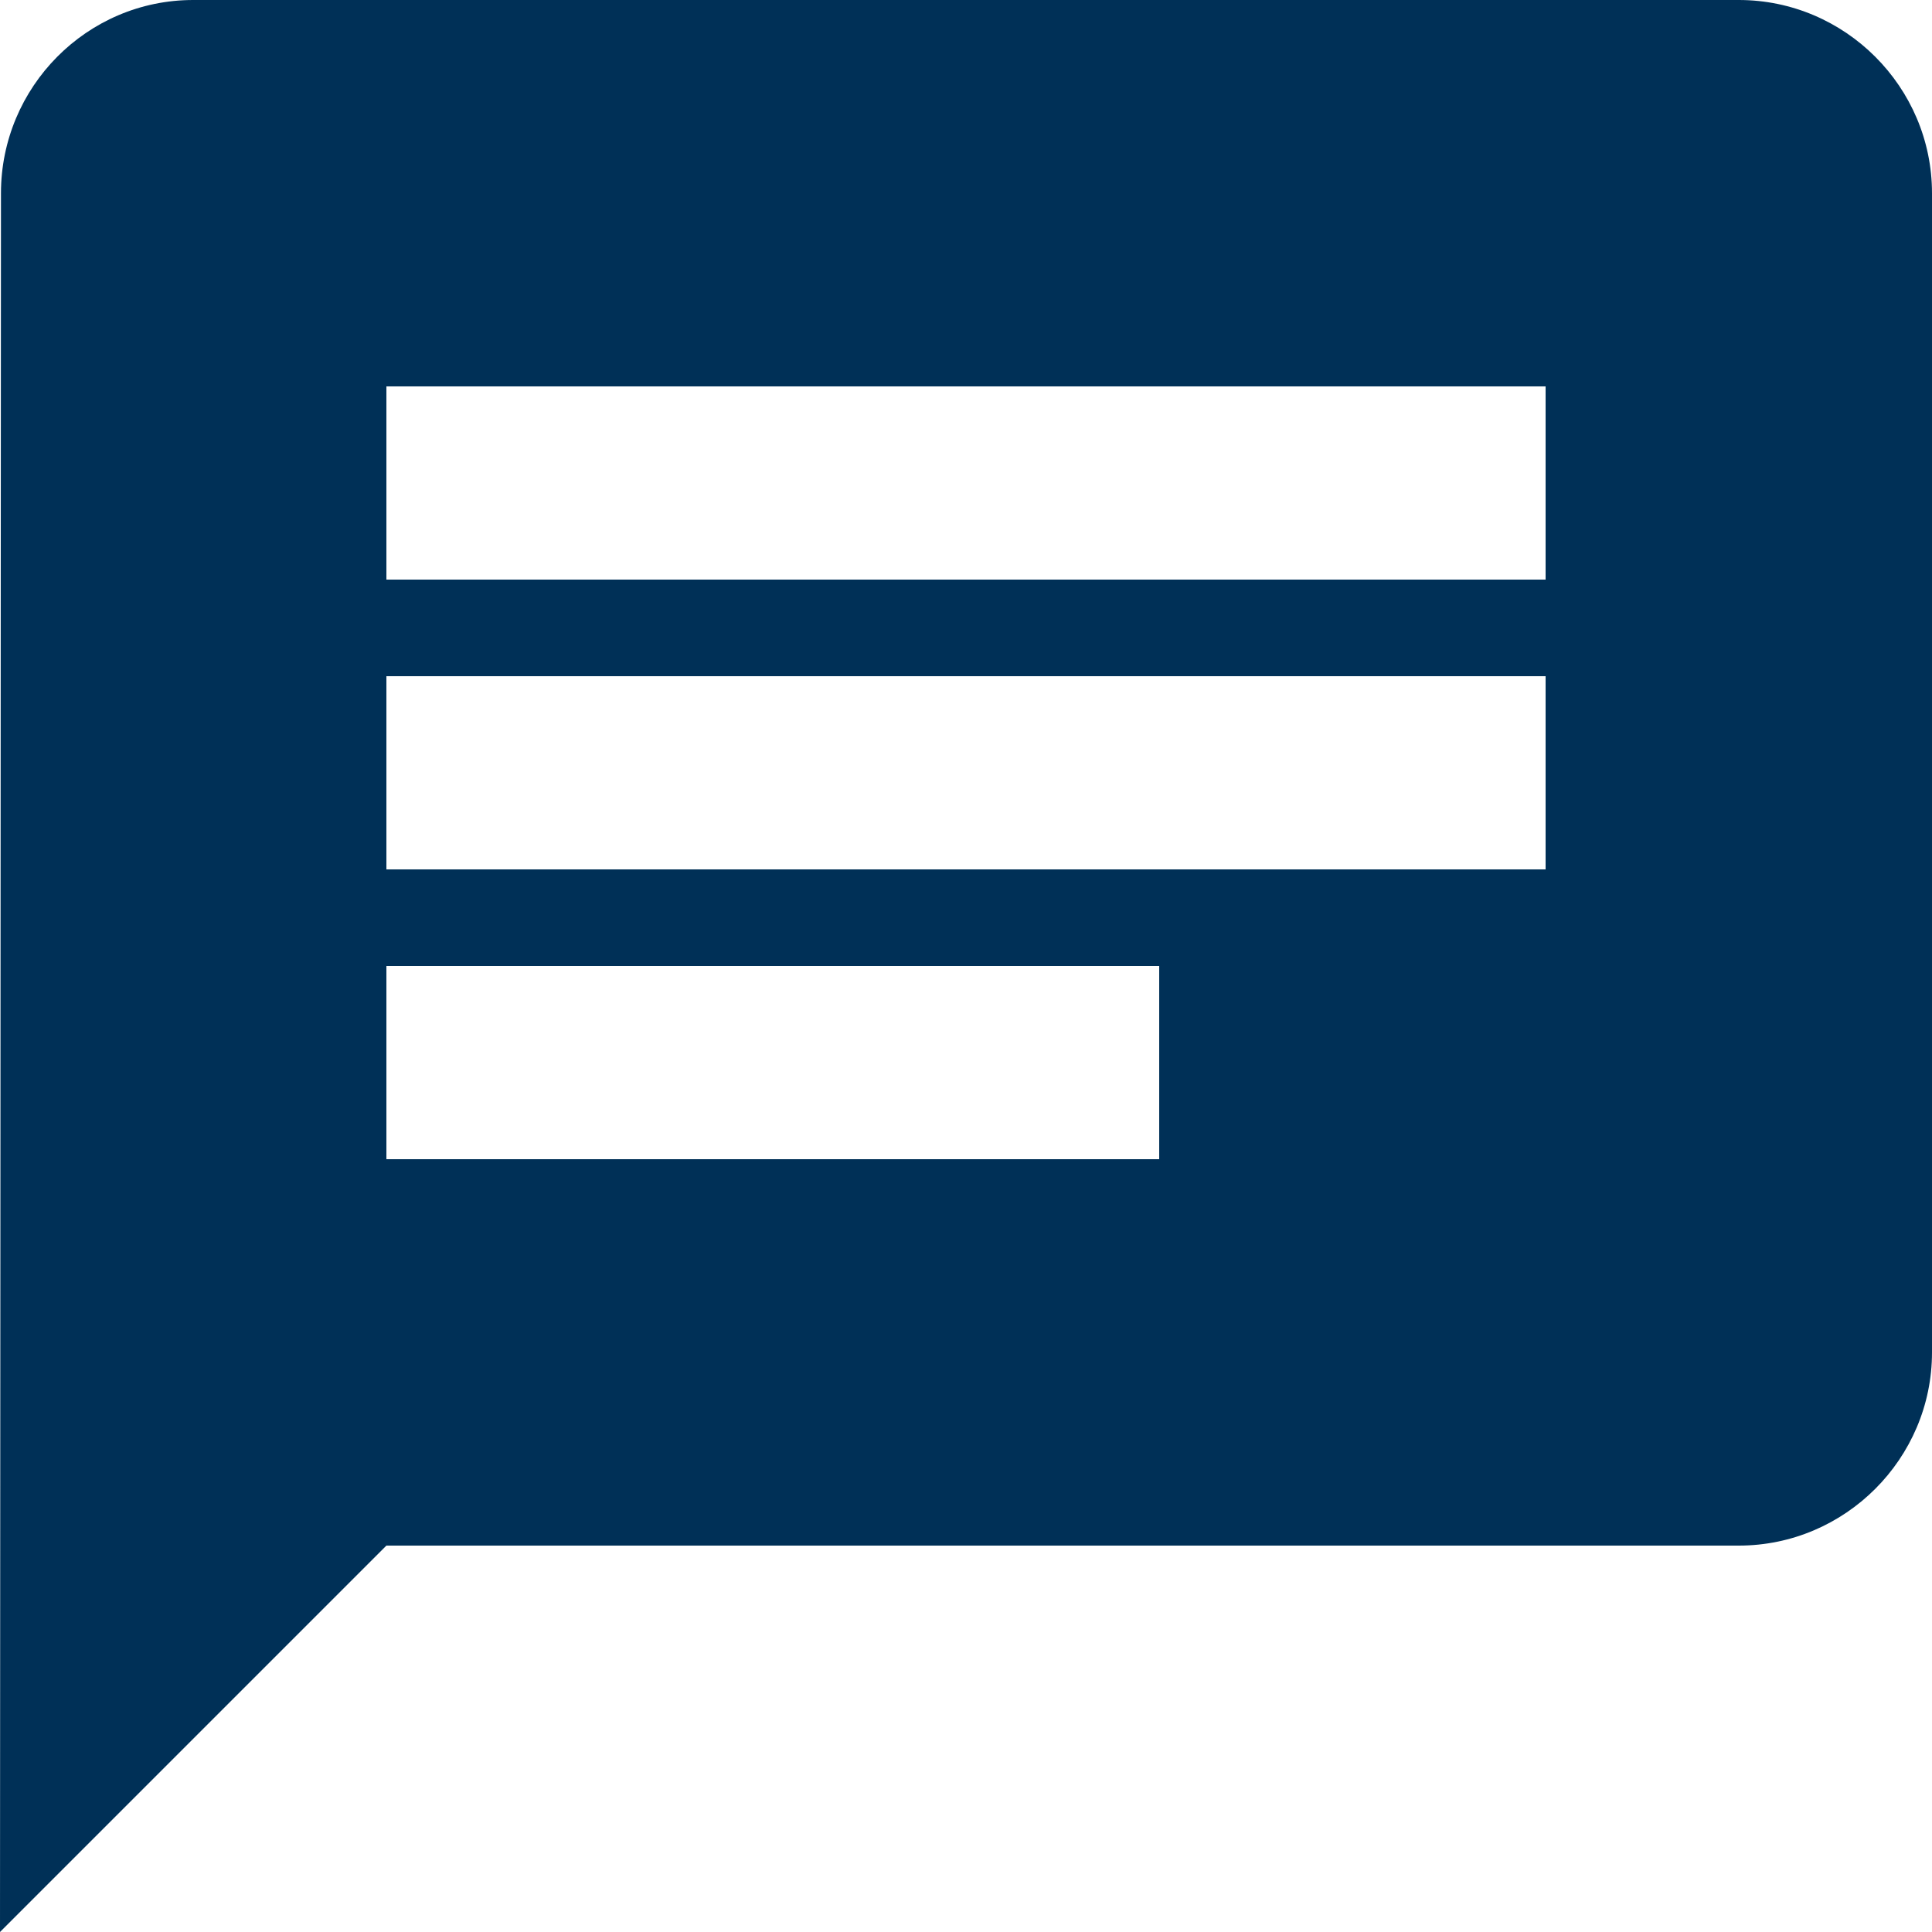 <svg width="16" height="16" version="1.1" viewBox="0 0 8 8" xmlns="http://www.w3.org/2000/svg">
 <path d="m7.2 0h-6.4c-0.44 0-0.796 0.36-0.796 0.8l-4e-3 7.2 1.6-1.6h5.6c0.44 0 0.8-0.36 0.8-0.8v-4.8c0-0.44-0.36-0.8-0.8-0.8zm-5.6 2.8h4.8v0.8h-4.8zm3.2 2h-3.2v-0.8h3.2zm1.6-2.4h-4.8v-0.8h4.8z" fill="#003057" stroke-width=".4"/>
 <path d="m-2-2h24v24h-24z" fill="none"/>
</svg>

